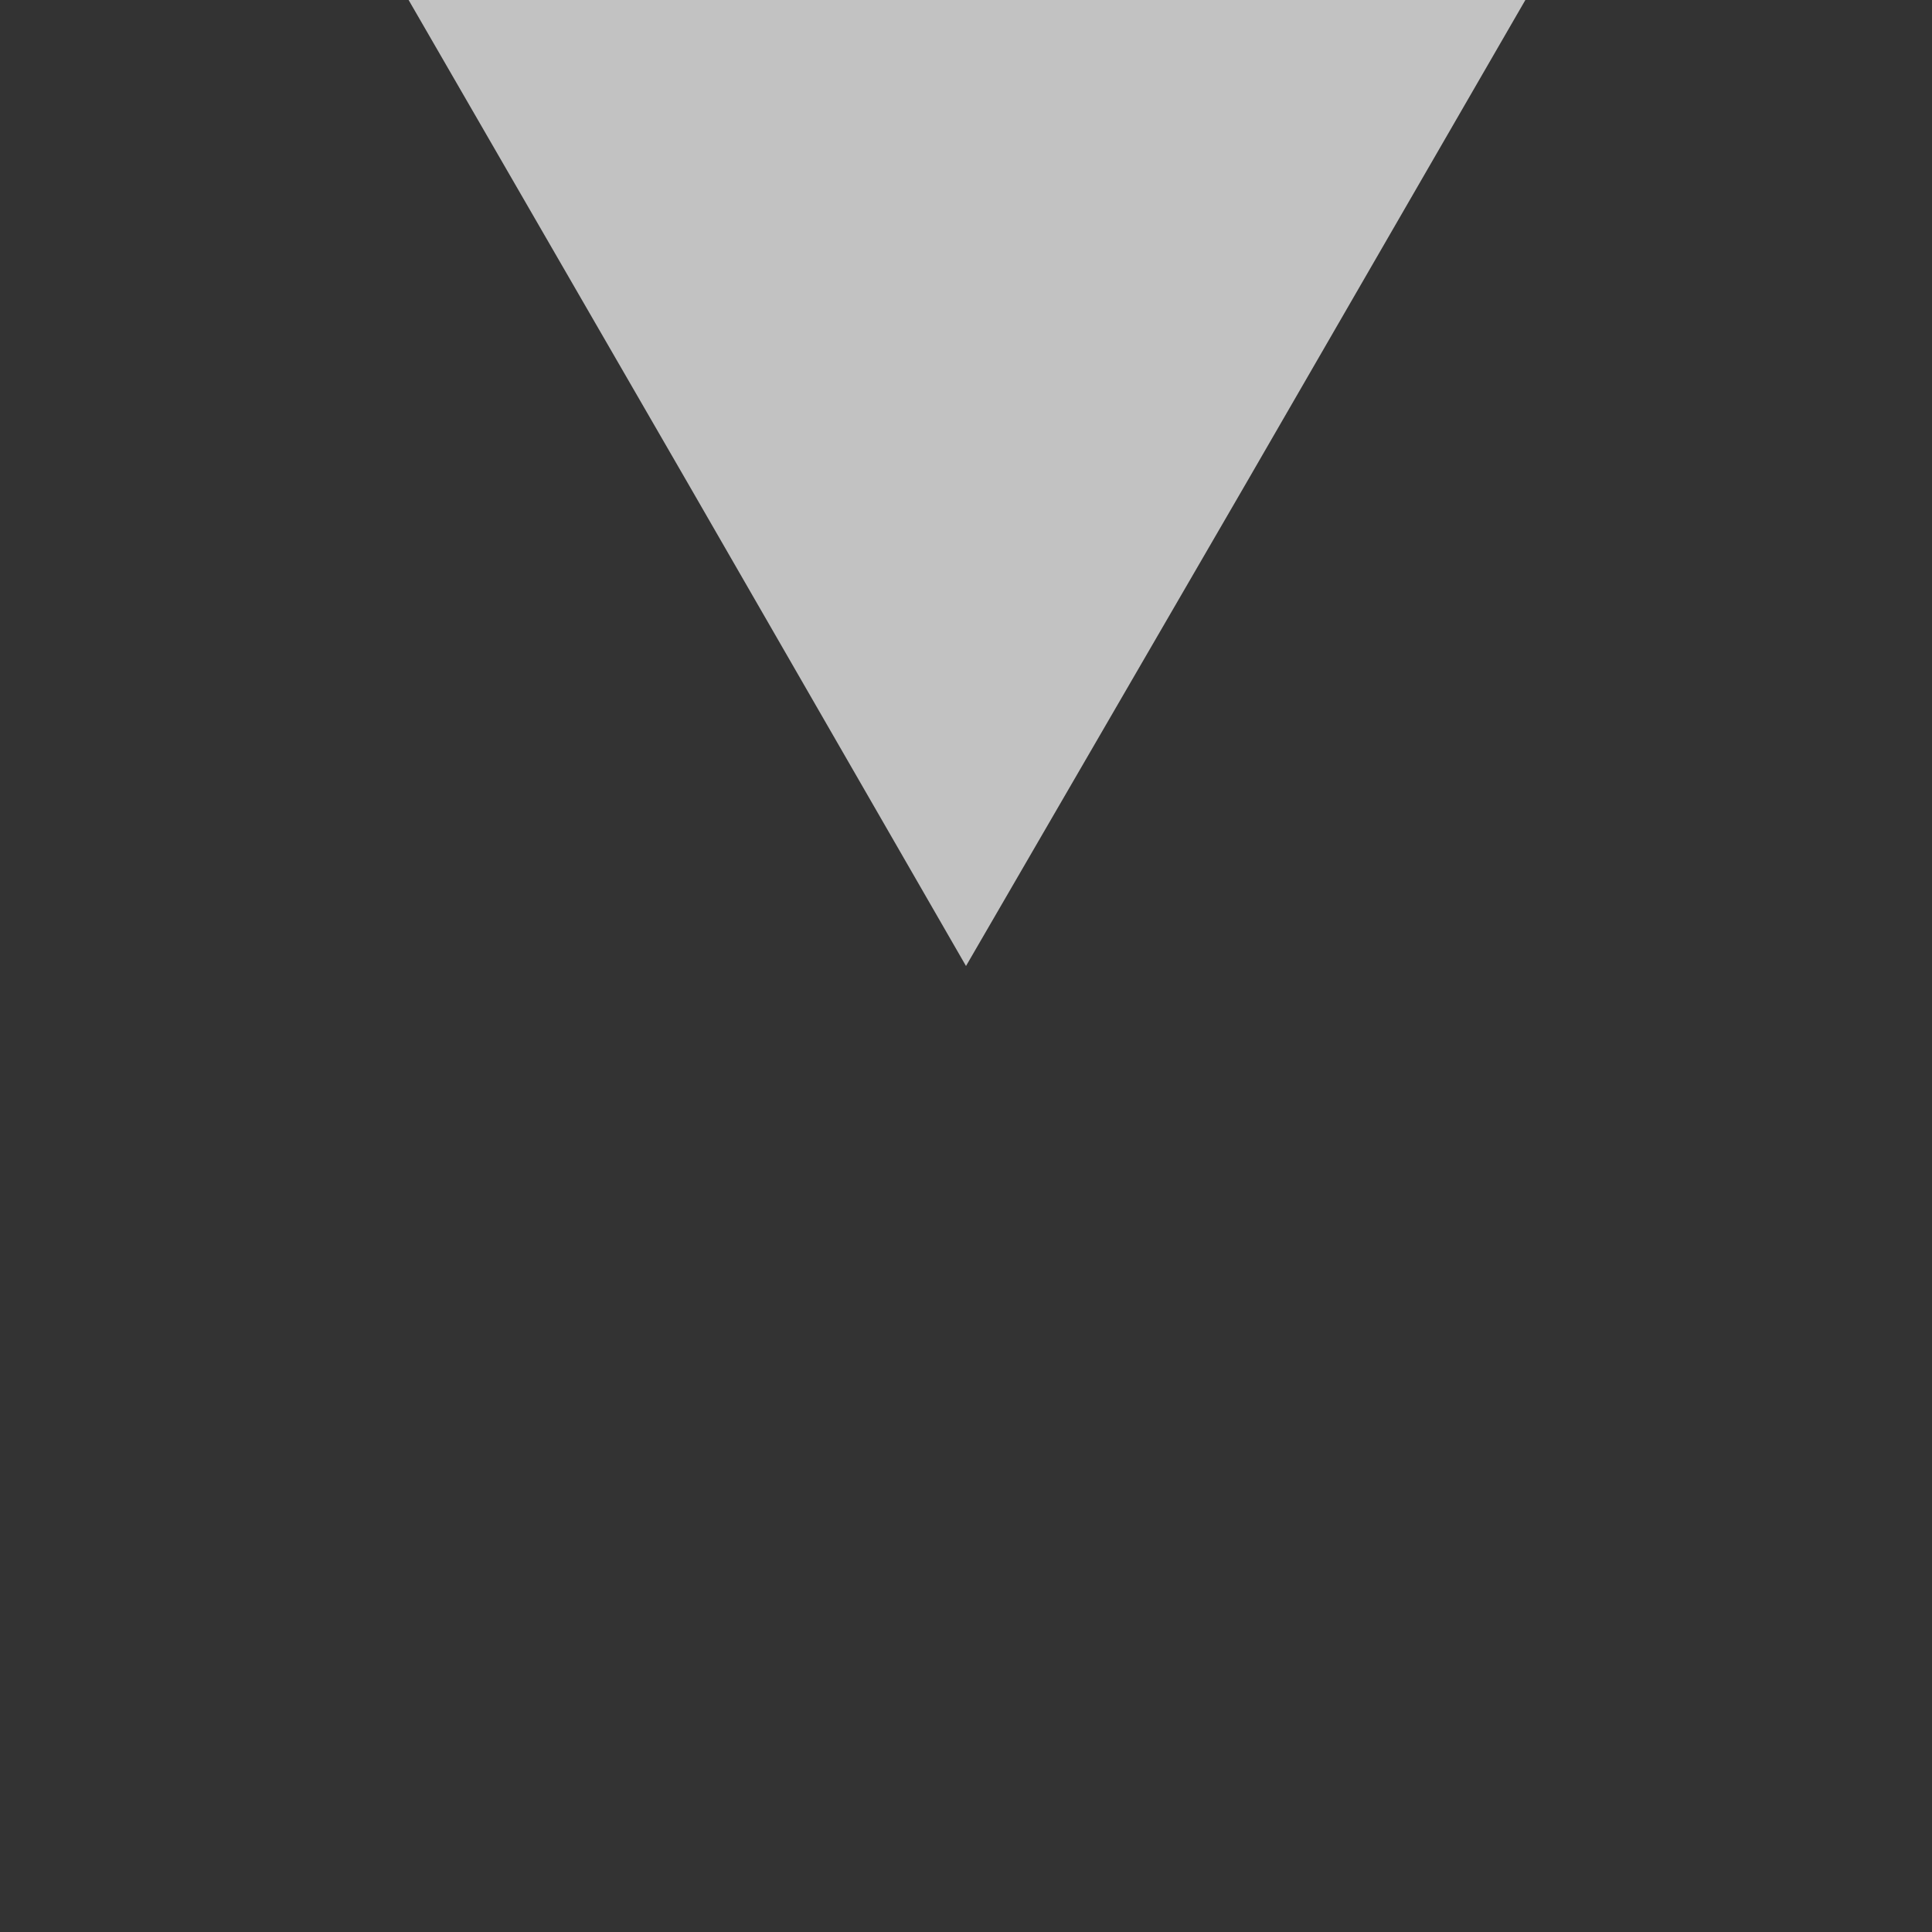 <?xml version="1.0" encoding="utf-8"?>
<!-- Generator: Adobe Illustrator 19.2.1, SVG Export Plug-In . SVG Version: 6.00 Build 0)  -->
<svg version="1.1" xmlns="http://www.w3.org/2000/svg" xmlns:xlink="http://www.w3.org/1999/xlink" x="0px" y="0px"
	 viewBox="0 0 97.4 97.4" style="enable-background:new 0 0 97.4 97.4;" xml:space="preserve">
<rect x="0" y="0" width="97.4" height="97.4" fill="#333333" stroke="none"/>
<style type="text/css">
	.st0{display:none;}
	.st1{display:inline;opacity:0.8;}
	.st2{display:inline;}
	.st3{fill:#FFFFFF;}
	.st4{display:inline;stroke:#FFFFFF;stroke-width:2;stroke-miterlimit:10;}
	.st5{opacity:0.7;fill:#FFFFFF;}
	.st6{display:inline;fill:#FFFFFF;}
	.st7{display:inline;opacity:0.7;fill:#FFFFFF;}
</style>
<g id="radarbasis" class="st0">
	<circle class="st1" cx="48.7" cy="48.7" r="48.7"/>
	<g class="st2">
		<path class="st3" d="M48.7,2c25.8,0,46.7,21,46.7,46.7c0,25.8-21,46.7-46.7,46.7S2,74.5,2,48.7C2,23,23,2,48.7,2 M48.7,0
			C21.8,0,0,21.8,0,48.7c0,26.9,21.8,48.7,48.7,48.7s48.7-21.8,48.7-48.7C97.4,21.8,75.6,0,48.7,0L48.7,0z"/>
	</g>
	<circle class="st4" cx="48.7" cy="48.7" r="25.5"/>
</g>
<g id="radarbeam">
	<polygon class="st5" points="48.7,48.7 34.7,24.4 20.6,0 48.7,0 76.9,0 62.8,24.4 	"/>
</g>
<g id="pfeile_rauf" class="st0">
	<polygon class="st6" points="48.7,27.8 51,31.8 53.3,35.7 48.7,35.7 44.1,35.7 46.4,31.8 	"/>
</g>
<g id="pfeile_runter" class="st0">
	<polygon class="st6" points="48.7,69.6 46.4,65.7 44.1,61.7 48.7,61.7 53.3,61.7 51,65.7 	"/>
</g>
<g id="pfeile_rechts" class="st0">
	<polygon class="st6" points="69.6,48.7 65.7,51 61.7,53.3 61.7,48.7 61.7,44.1 65.7,46.4 	"/>
</g>
<g id="pfeile_links" class="st0">
	<polygon class="st6" points="27.8,48.7 31.8,46.4 35.7,44.1 35.7,48.7 35.7,53.3 31.8,51 	"/>
</g>
<g id="Mittelpunkt" class="st0">
	<circle class="st7" cx="48.7" cy="48.7" r="1.9"/>
</g>
</svg>

